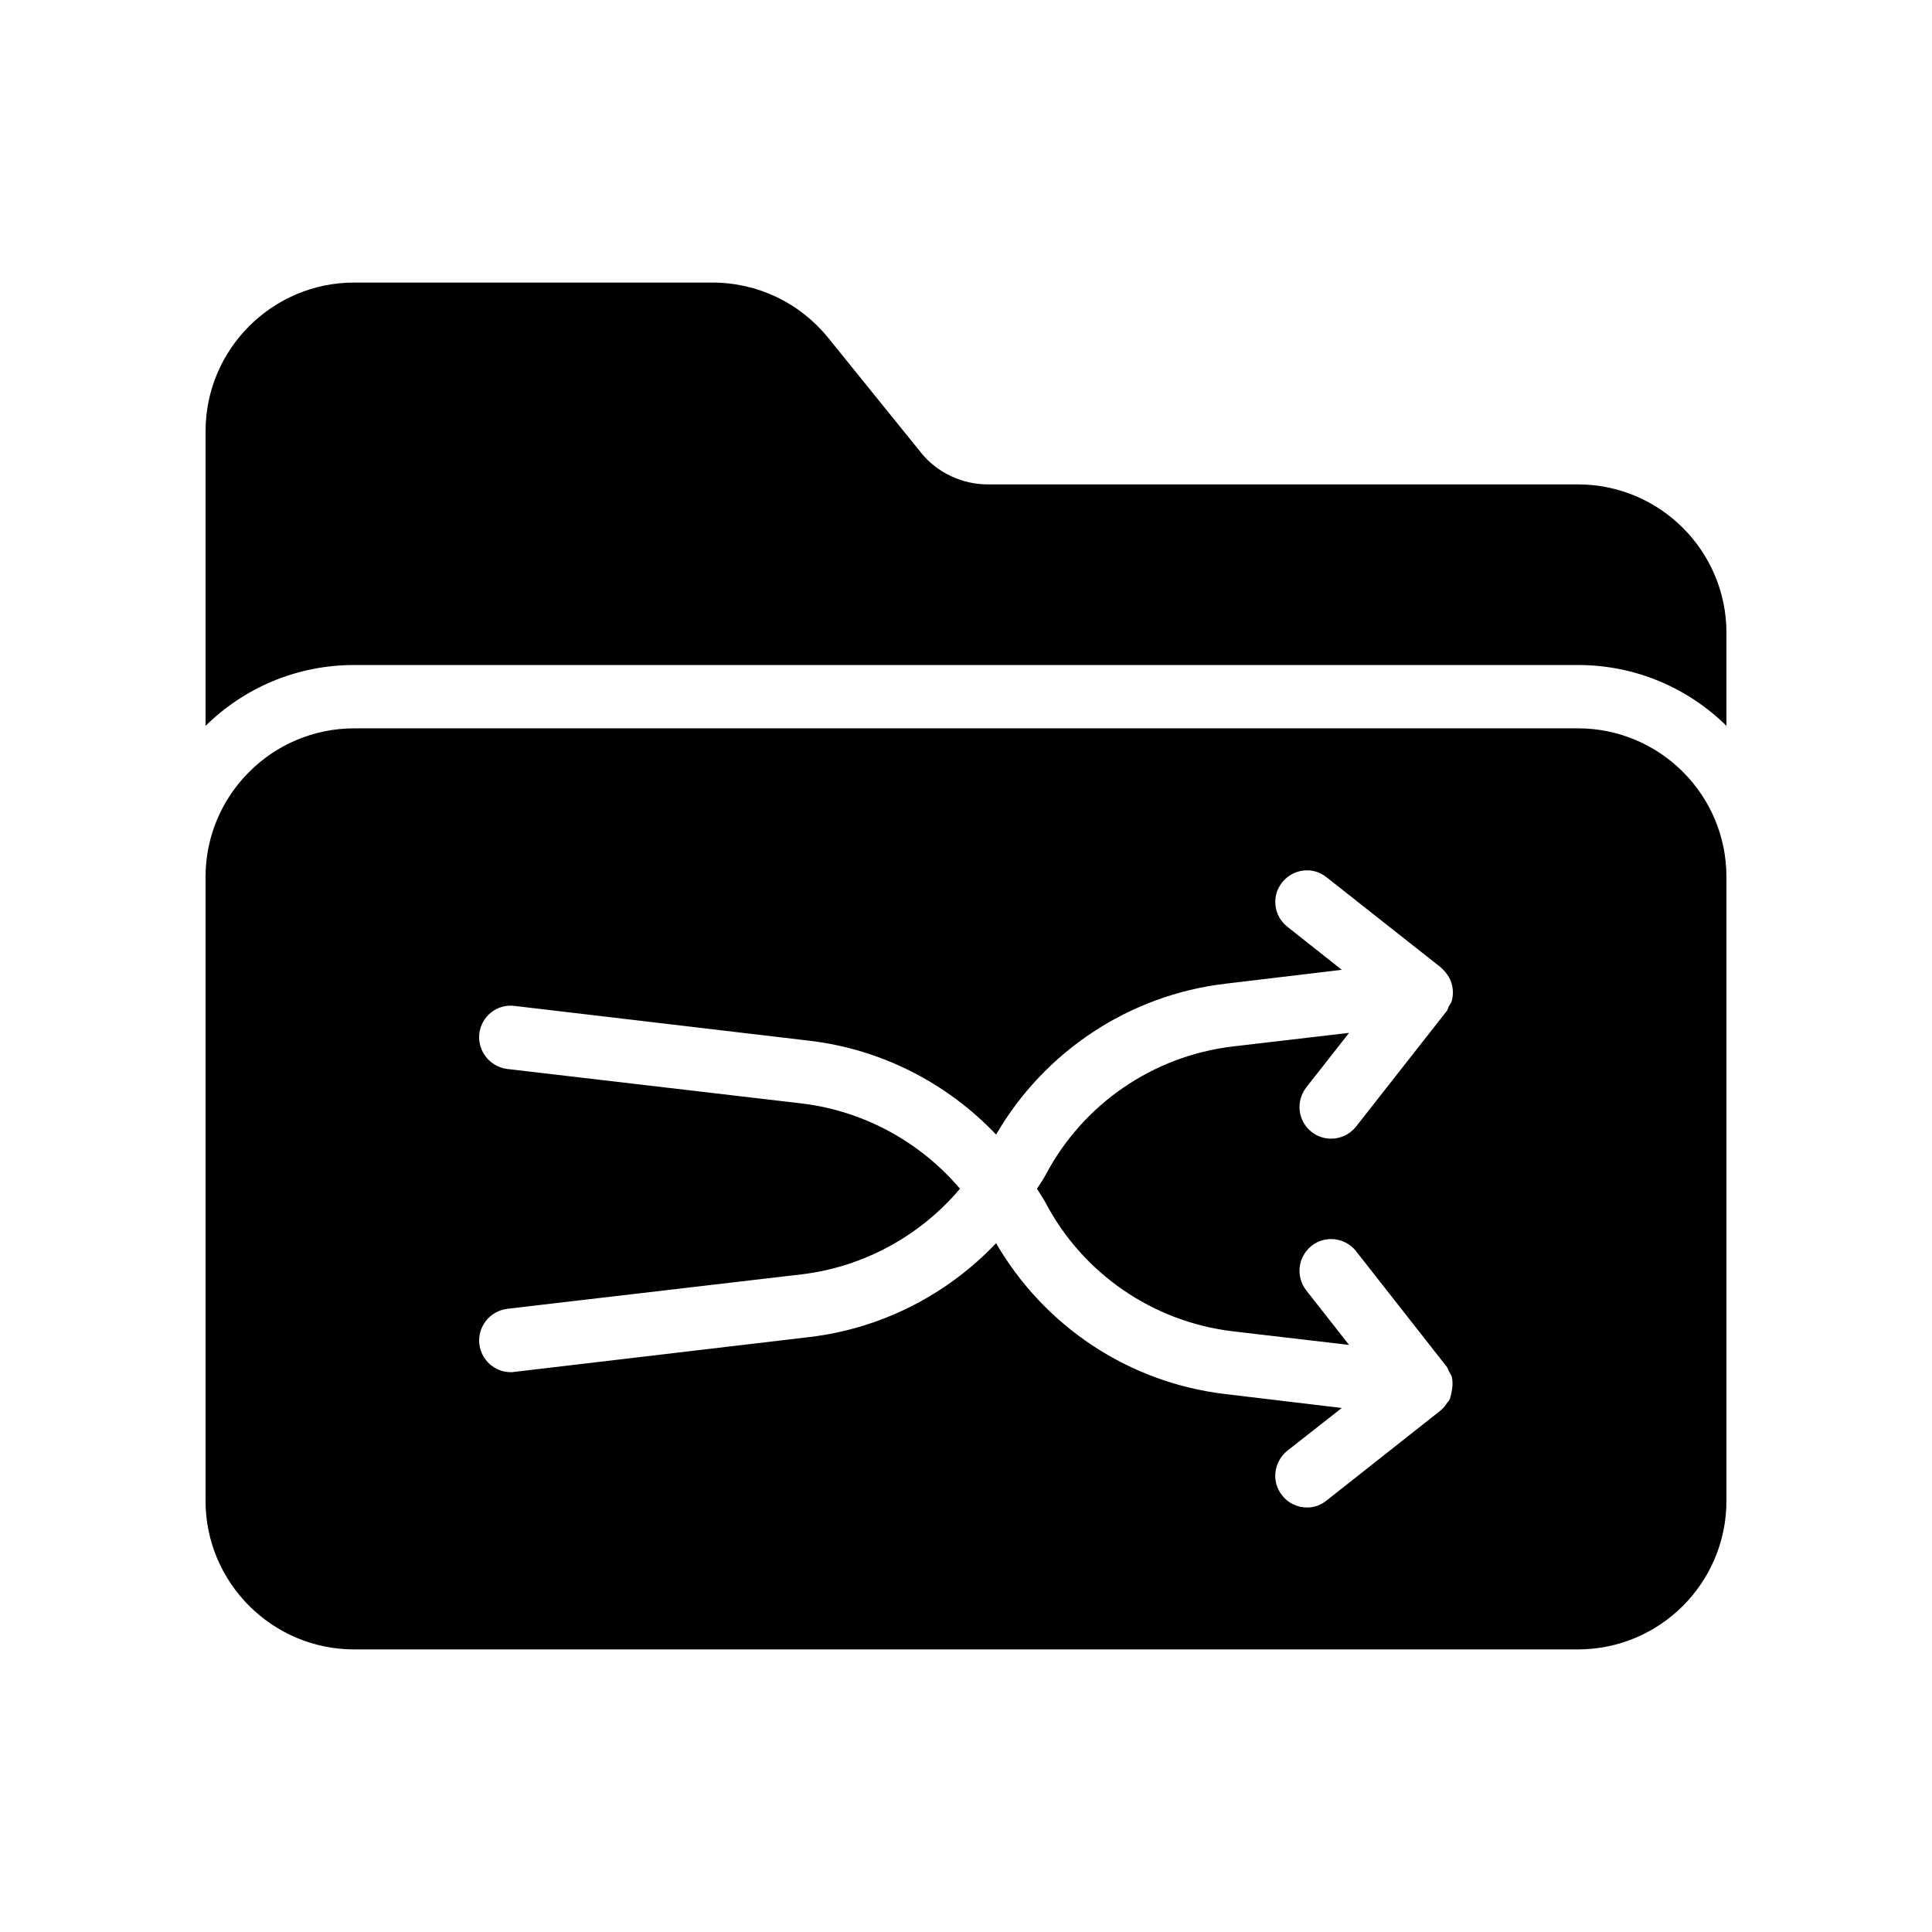 <?xml version="1.0" encoding="UTF-8"?>
<!-- Uploaded to: SVG Repo, www.svgrepo.com, Generator: SVG Repo Mixer Tools -->
<svg fill="#000000" width="800px" height="800px" version="1.1" viewBox="144 144 512 512" xmlns="http://www.w3.org/2000/svg">
 <g>
  <path d="m562.14 272.37h-156.43c-6.719 0-13.352-3.106-17.551-8.312l-24.77-30.648c-7.559-9.234-18.641-14.527-30.648-14.527h-94.883c-21.664 0-39.379 17.633-39.379 39.383v78.09c10.16-9.992 24.012-16.121 39.379-16.121h324.29c15.367 0 29.223 6.129 39.383 16.121v-24.602c0-21.75-17.633-39.383-39.383-39.383z"/>
  <path d="m562.14 337.02h-324.29c-21.664 0-39.379 17.633-39.379 39.379v165.33c0 21.746 17.719 39.383 39.383 39.383h324.29c21.746 0 39.379-17.633 39.379-39.379v-165.34c0-21.746-17.633-39.379-39.383-39.379zm-91.441 84.305c-21.16 2.519-39.719 15.281-49.625 34.09-0.672 1.258-1.512 2.434-2.266 3.609 0.754 1.258 1.594 2.434 2.266 3.695 9.906 18.809 28.465 31.57 49.625 34.09l30.816 3.609-11.336-14.441c-2.856-3.695-2.266-8.902 1.426-11.84 3.613-2.852 8.902-2.184 11.758 1.43l23.848 30.395c0.418 0.418 0.504 0.922 0.758 1.426 0.25 0.504 0.586 0.922 0.754 1.426 0.336 1.426 0.254 2.856-0.086 4.281-0.168 0.672-0.25 1.426-0.586 2.016-0.168 0.254-0.336 0.418-0.504 0.586-0.422 0.68-0.926 1.352-1.512 1.855-0.086 0-0.086 0.082-0.168 0.168l-30.312 23.93c-1.512 1.258-3.359 1.848-5.207 1.848-2.434 0-4.953-1.09-6.551-3.191-2.938-3.609-2.266-8.902 1.344-11.84l14.441-11.336-30.902-3.695c-25.527-3.023-47.863-17.887-60.707-39.969-12.93 13.602-30.312 22.586-49.375 24.855l-78.254 9.238c-0.336 0.082-0.672 0.082-1.008 0.082-4.199 0-7.809-3.191-8.312-7.473-0.504-4.535 2.769-8.734 7.391-9.32l78.176-9.152c16.457-2.016 31.32-10.246 41.816-22.672-10.496-12.344-25.359-20.574-41.816-22.586l-78.176-9.152c-4.617-0.586-7.894-4.785-7.391-9.32 0.504-4.617 4.703-7.977 9.32-7.391l78.258 9.238c19.062 2.266 36.441 11.25 49.375 24.855 12.848-22.082 35.266-36.945 60.707-39.969l30.902-3.695-14.441-11.422c-3.609-2.856-4.281-8.145-1.344-11.754 2.856-3.609 8.145-4.281 11.754-1.344l30.23 23.848c0.84 0.754 1.594 1.594 2.184 2.602 1.09 1.93 1.344 4.199 0.754 6.383-0.168 0.504-0.504 0.922-0.754 1.344-0.254 0.504-0.336 1.09-0.758 1.512l-23.848 30.395c-1.68 2.098-4.113 3.191-6.633 3.191-1.762 0-3.609-0.586-5.121-1.762-3.695-2.938-4.281-8.145-1.426-11.84l11.336-14.441z"/>
 </g>
</svg>